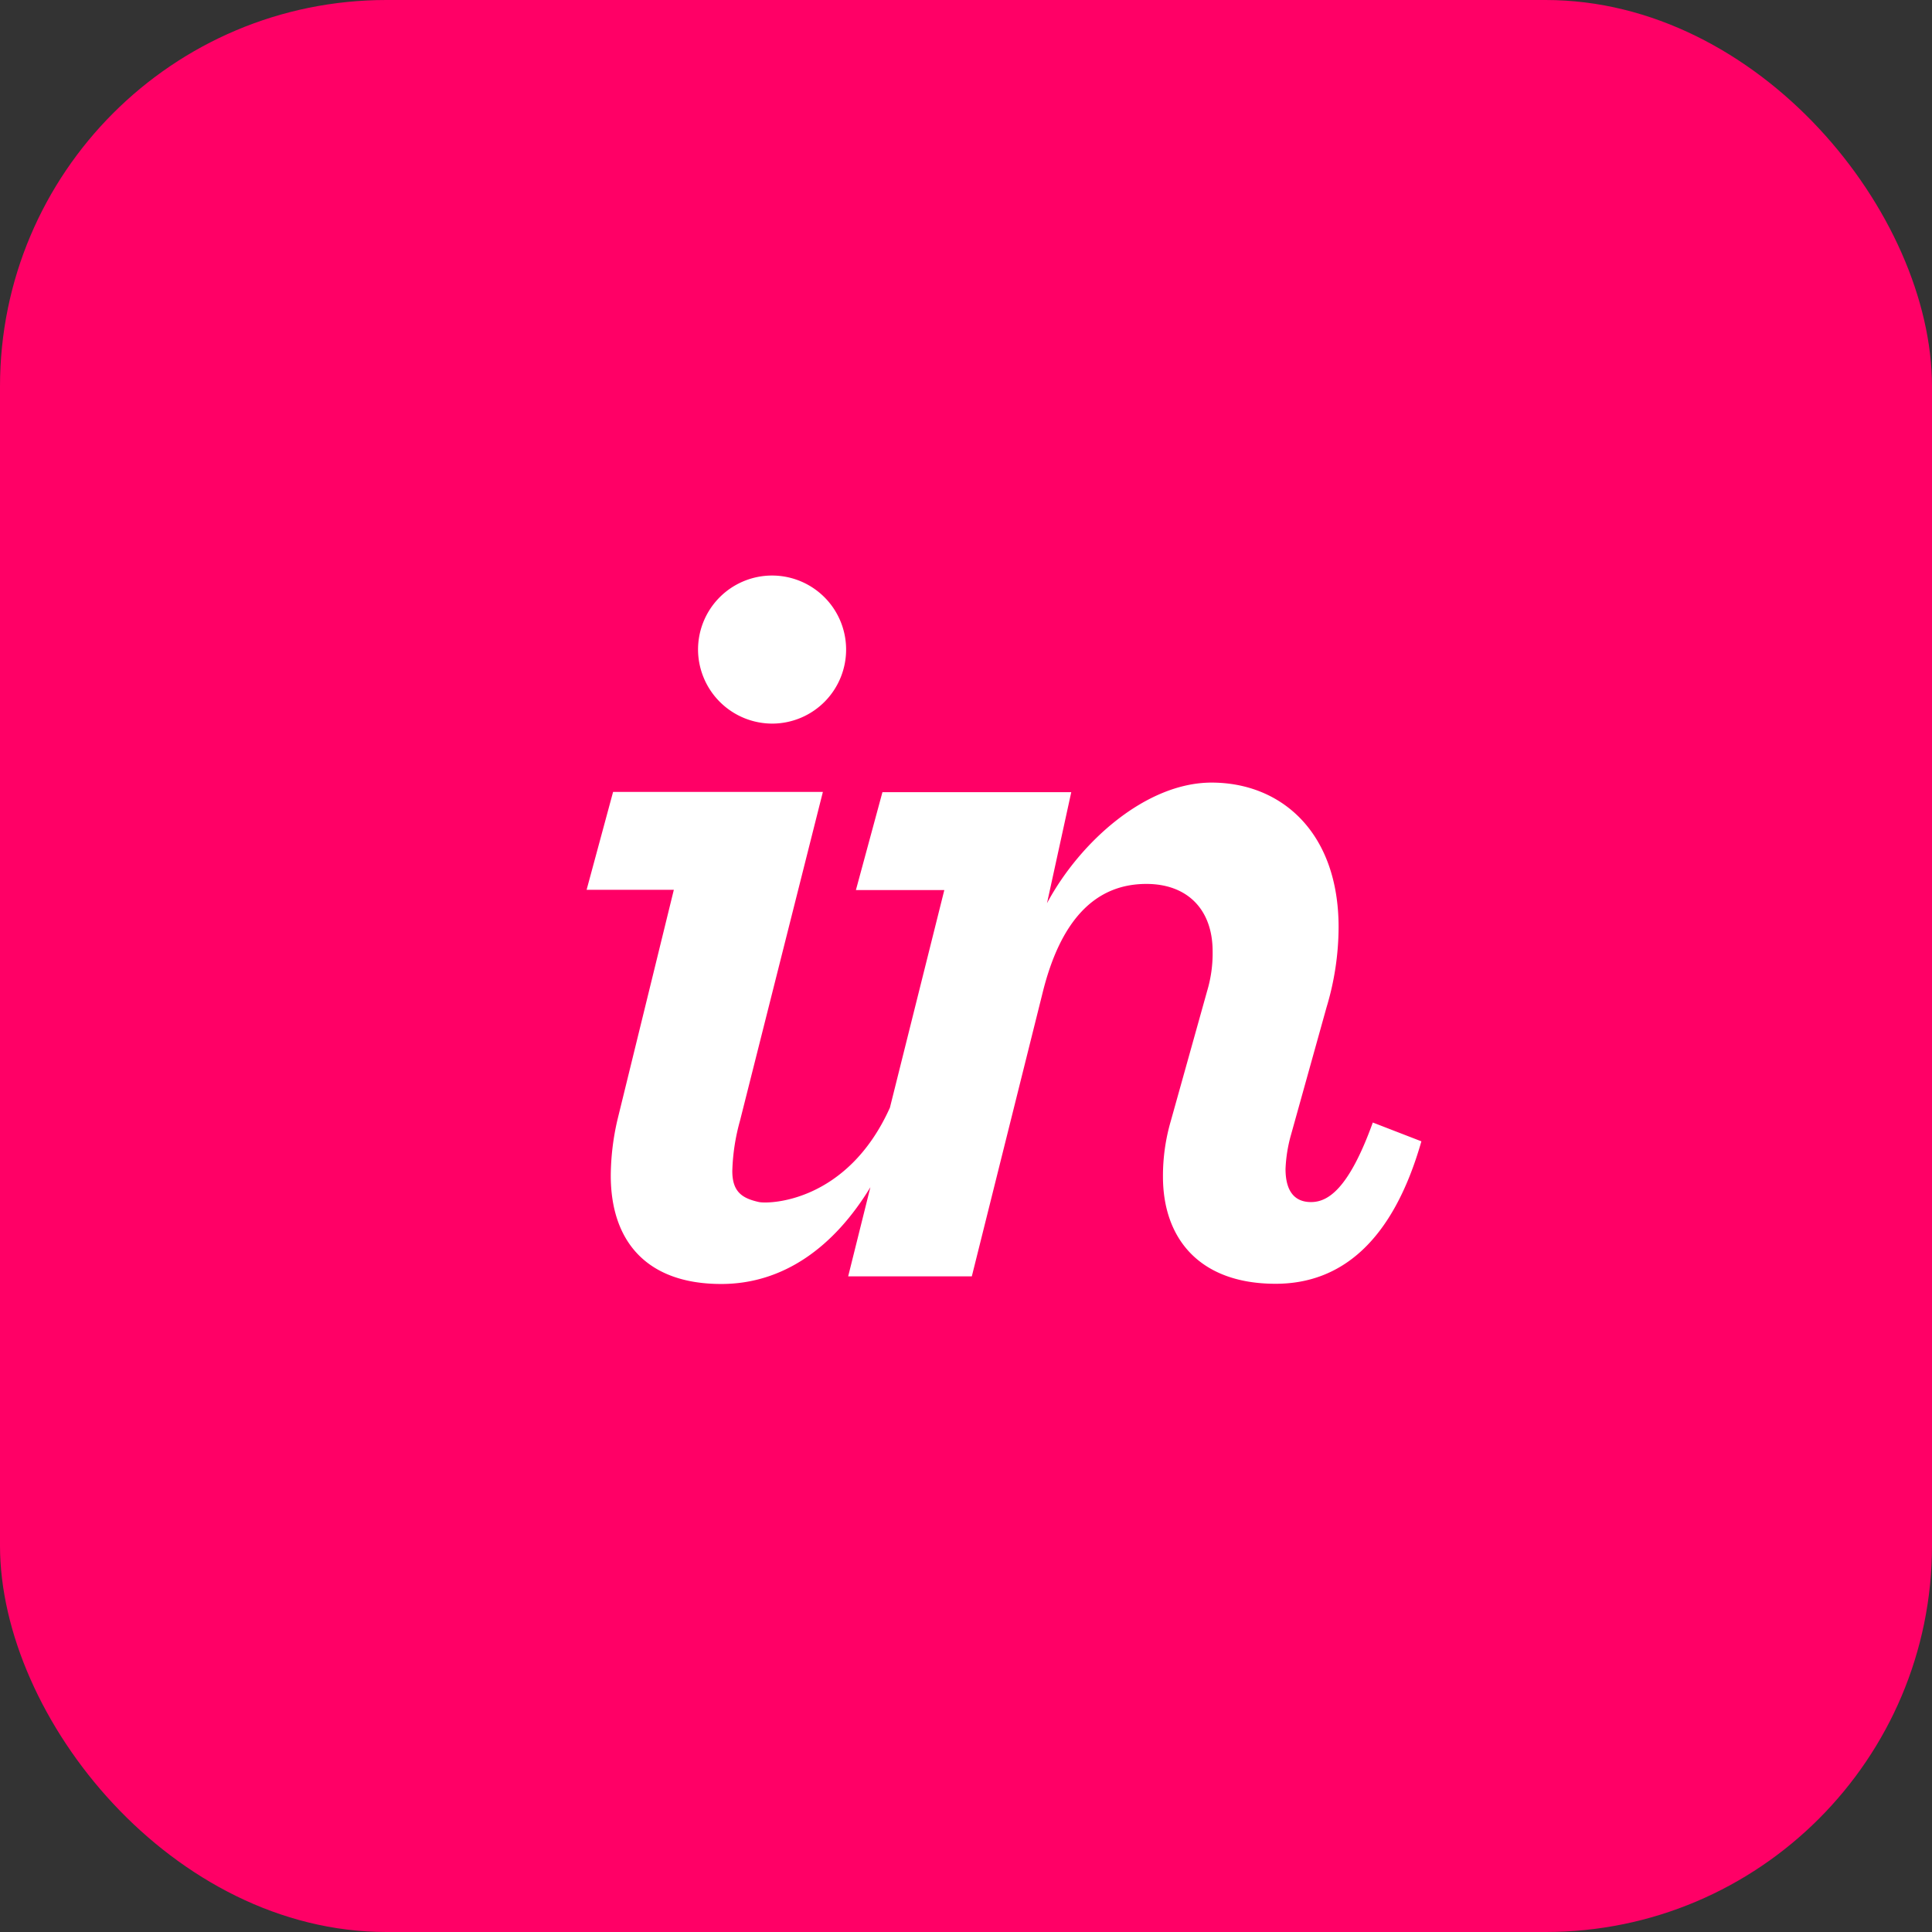 <svg xmlns="http://www.w3.org/2000/svg" width="75" height="75" fill="none" viewBox="0 0 75 75"><rect x="0" y="0" width="75" height="75" fill="#333333" stroke="none"/><rect width="75" height="75" fill="url(#a)" rx="15"/><g clip-path="url(#b)"><path fill="#F06" d="M63 12H13v50h50z"/><path fill="#fff" d="M30.014 28.09a2.874 2.874 0 1 0-2.916-2.874 2.884 2.884 0 0 0 2.916 2.874m-6.046 15.386a9.8 9.8 0 0 0-.258 2.158c0 2.53 1.372 4.21 4.288 4.21 2.418 0 4.38-1.436 5.79-3.756l-.862 3.46h4.8l2.746-11c.686-2.788 2.014-4.234 4.03-4.234 1.586 0 2.572.986 2.572 2.616a5.1 5.1 0 0 1-.214 1.544l-1.414 5.058a7.6 7.6 0 0 0-.3 2.144c0 2.4 1.414 4.16 4.372 4.16 2.53 0 4.546-1.628 5.66-5.53l-1.886-.73c-.944 2.616-1.758 3.088-2.4 3.088s-.988-.428-.988-1.286c.018-.45.09-.897.214-1.33l1.374-4.93c.309-1.014.468-2.067.472-3.126 0-3.688-2.23-5.612-4.932-5.612-2.53 0-5.102 2.282-6.388 4.684l.942-4.312h-7.33l-1.03 3.8h3.432L34.546 43c-1.66 3.688-4.708 3.748-5.09 3.662-.628-.142-1.028-.38-1.028-1.2.018-.664.12-1.323.3-1.962l3.216-12.758H23.8l-1.028 3.8h3.386z"/></g><defs><linearGradient id="a" x1="37.5" x2="37.5" y1="0" y2="75" gradientUnits="userSpaceOnUse"><stop stop-color="#F06"/><stop offset="1" stop-color="#F06"/></linearGradient><clipPath id="b"><path fill="#fff" d="M13 12h50v50H13z"/></clipPath></defs></svg>